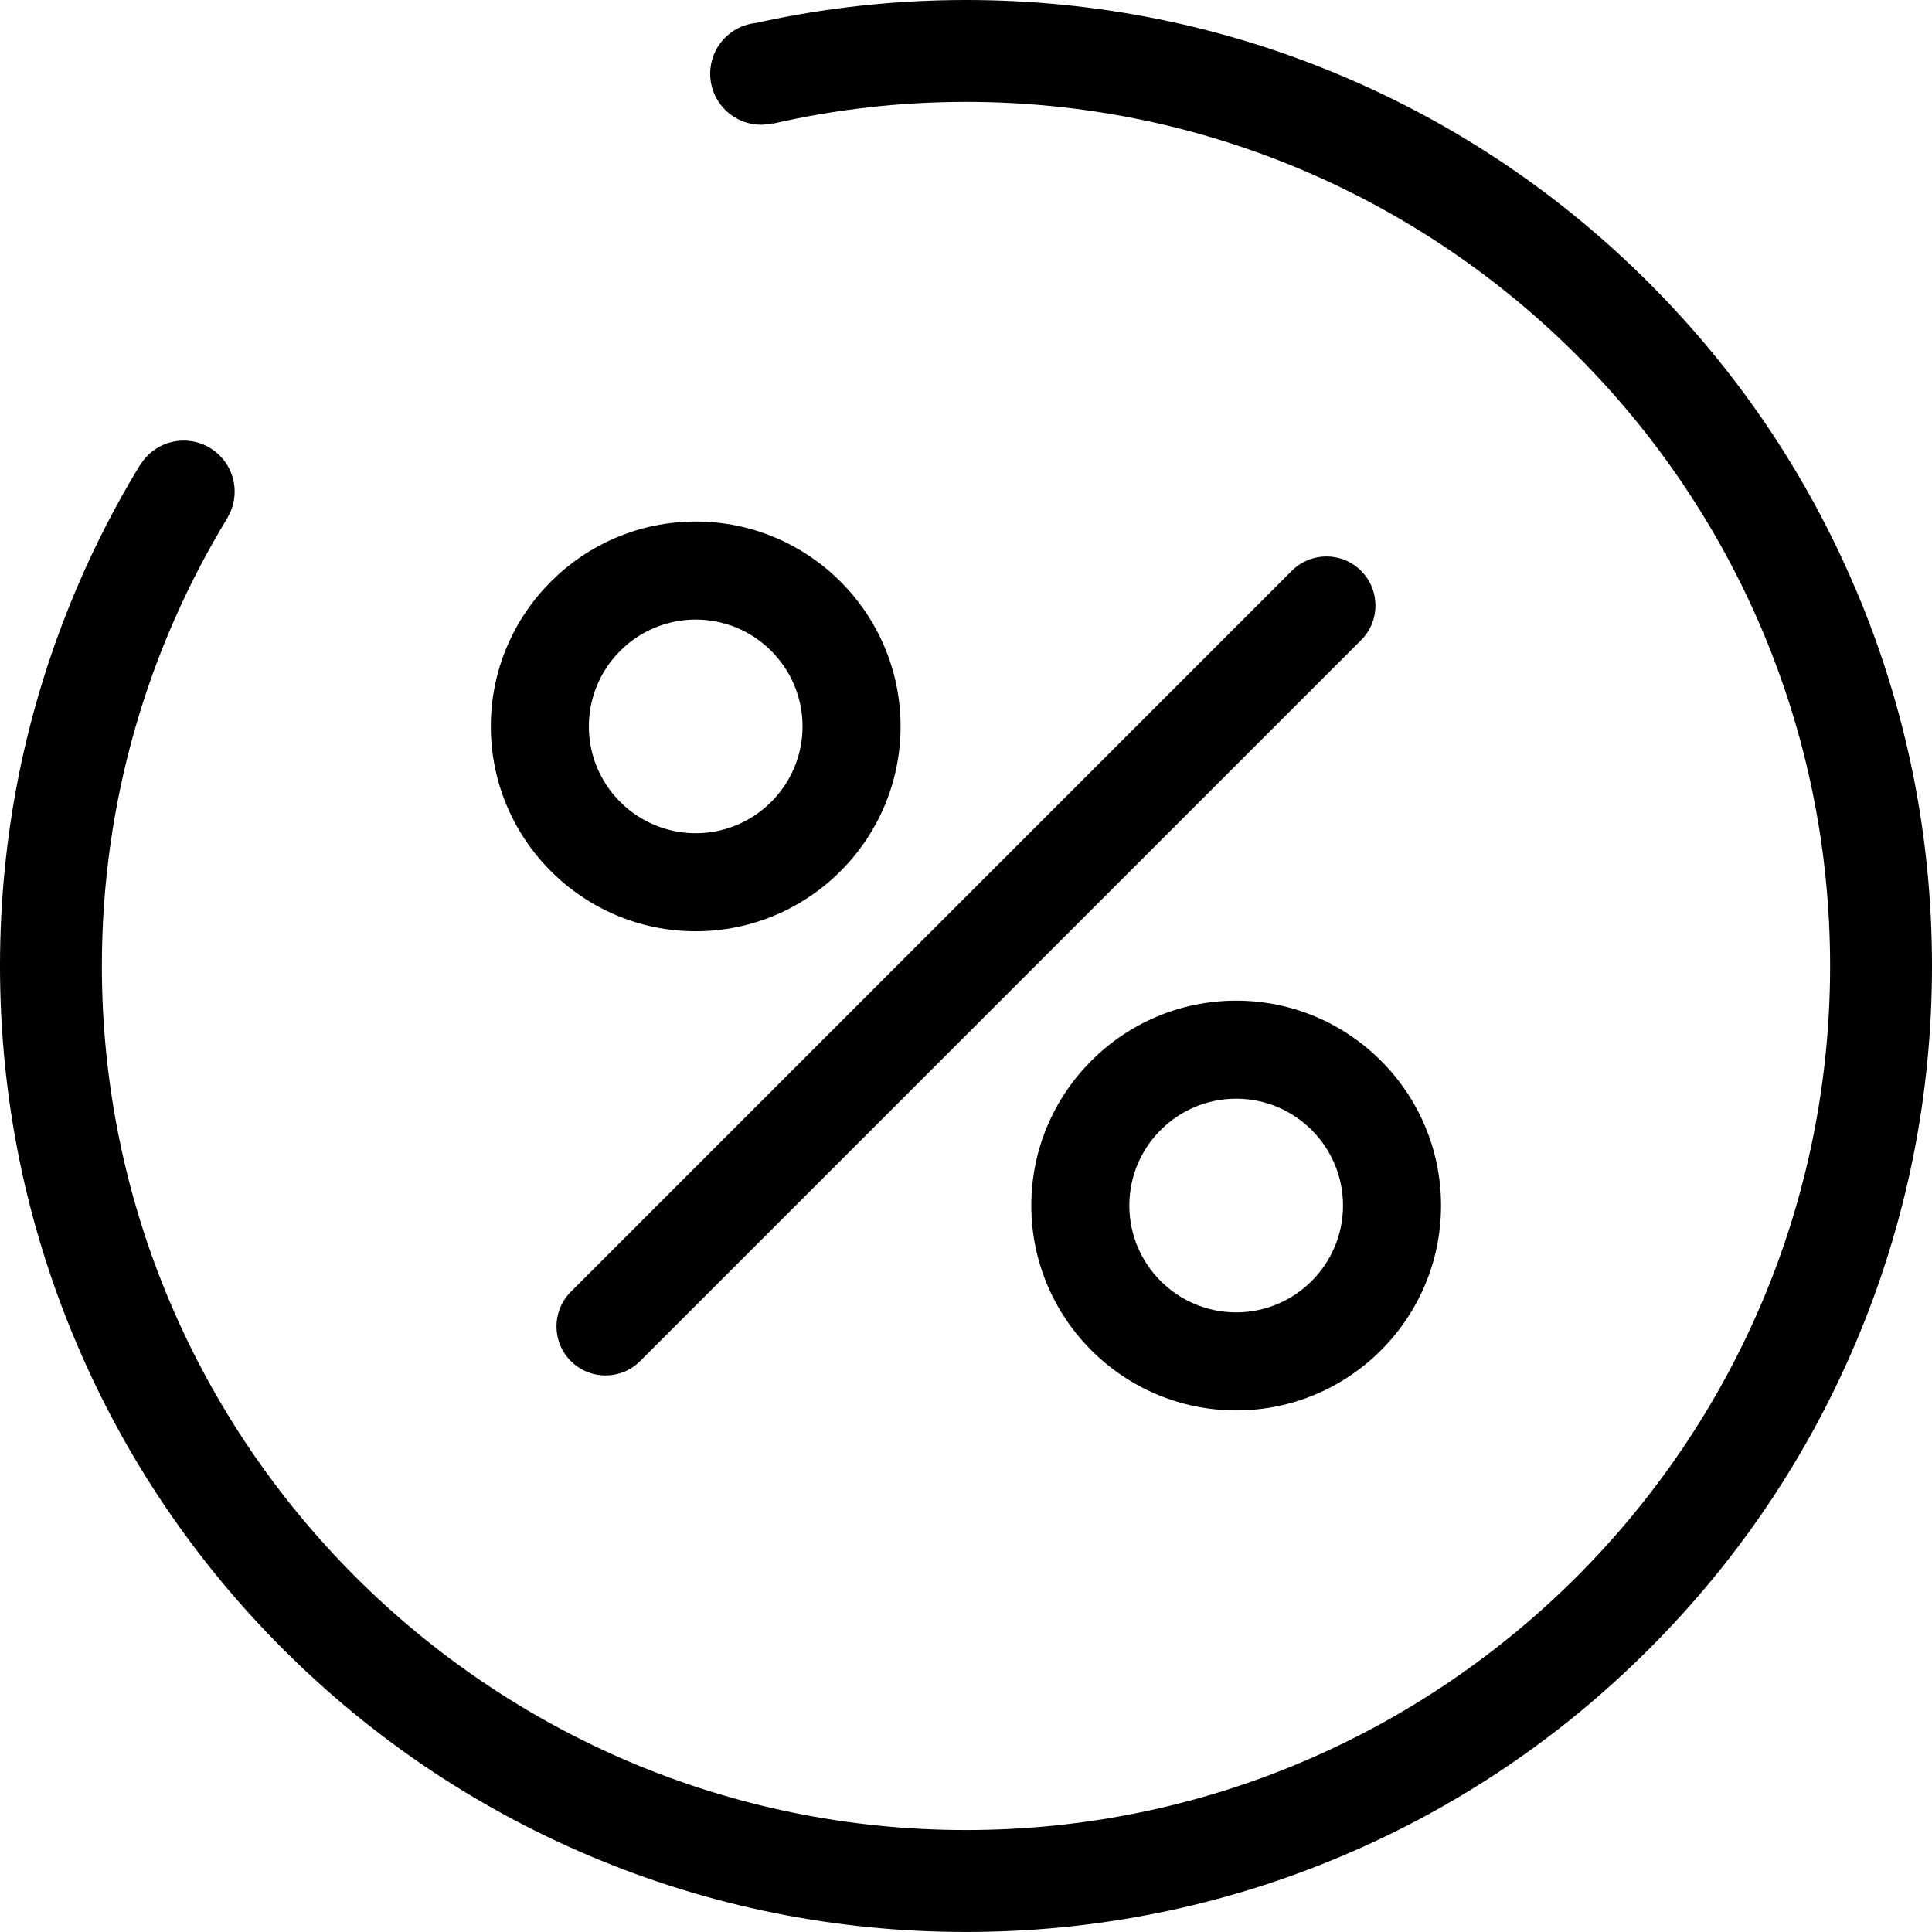 <svg id="Layer_2" xmlns="http://www.w3.org/2000/svg" width="462.74" height="462.73" viewBox="0 0 462.74 462.73"><defs><style>.cls-1{fill:#000;stroke-width:0px;}</style></defs><g id="Layer_2-2"><g id="Layer_1-2"><path class="cls-1" d="M296.08,337.81c-27.06,0-49.07-22.01-49.07-49.07s22.01-49.07,49.07-49.07,49.07,22.01,49.07,49.07-22.01,49.07-49.07,49.07ZM296.08,263.15c-14.11,0-25.59,11.48-25.59,25.59s11.48,25.59,25.59,25.59,25.59-11.48,25.59-25.59-11.48-25.59-25.59-25.59Z"></path><path class="cls-1" d="M166.63,223.05c-27.06,0-49.07-22.01-49.07-49.07s22.01-49.07,49.07-49.07,49.07,22.01,49.07,49.07-22.01,49.07-49.07,49.07h0ZM166.63,148.39c-14.11,0-25.59,11.48-25.59,25.59s11.48,25.59,25.59,25.59,25.59-11.48,25.59-25.59-11.48-25.59-25.59-25.59Z"></path><path class="cls-1" d="M145.02,329.44c-3,0-6.01-1.15-8.3-3.44-4.58-4.59-4.58-12.02,0-16.6l172.68-172.68c4.59-4.59,12.02-4.59,16.6,0,4.59,4.59,4.59,12.02,0,16.6l-172.68,172.68c-2.29,2.29-5.3,3.44-8.3,3.44Z"></path><path class="cls-1" d="M444.53,141.3c-11.65-27.55-28.33-52.29-49.58-73.54-21.24-21.24-45.98-37.92-73.54-49.58C292.89,6.12,262.59,0,231.36,0c-17.08,0-33.87,1.86-50.26,5.49-6.18.61-11,5.82-11,12.16,0,6.75,5.47,12.22,12.22,12.22.97,0,1.91-.12,2.82-.34,0,.03,0,.05,0,.08,14.87-3.41,30.35-5.21,46.24-5.21,114.12,0,206.96,92.84,206.96,206.96s-92.84,206.96-206.96,206.96S24.4,345.48,24.4,231.36c0-39.32,11.04-76.11,30.16-107.45,0,0-.02,0-.03-.01,1.06-1.81,1.67-3.9,1.67-6.15,0-6.75-5.47-12.22-12.22-12.22-4.42,0-8.29,2.36-10.43,5.88,0-.01-.02-.02-.03-.03-5.81,9.55-10.94,19.53-15.33,29.93C6.12,169.83,0,200.13,0,231.36s6.12,61.53,18.19,90.06c11.65,27.55,28.33,52.29,49.58,73.54,21.24,21.24,45.99,37.92,73.54,49.58,28.53,12.07,58.83,18.19,90.06,18.19s61.53-6.12,90.06-18.19c27.55-11.65,52.29-28.33,73.54-49.58,21.24-21.24,37.92-45.99,49.58-73.54,12.07-28.53,18.19-58.83,18.19-90.06s-6.12-61.53-18.19-90.06h-.02Z"></path></g></g></svg>